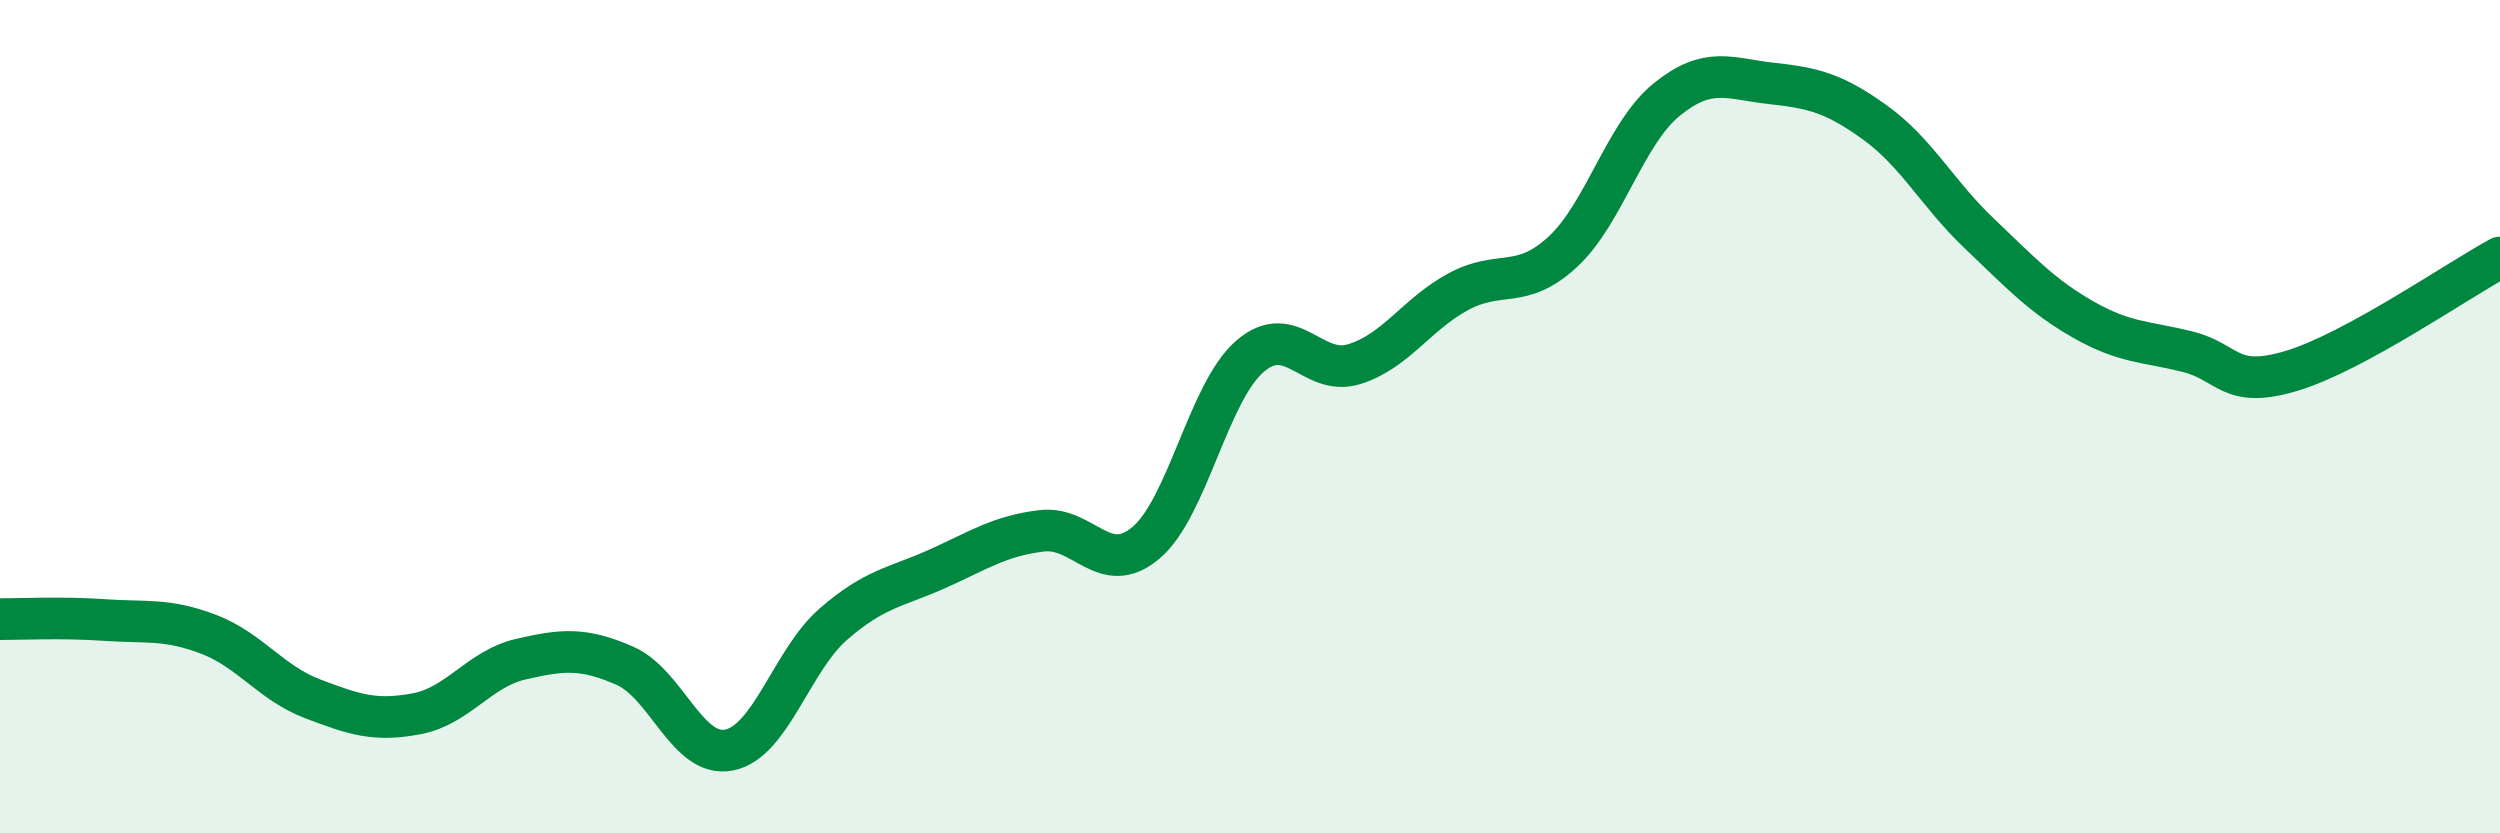 
    <svg width="60" height="20" viewBox="0 0 60 20" xmlns="http://www.w3.org/2000/svg">
      <path
        d="M 0,14.86 C 0.5,14.86 1.5,14.81 2.5,14.88 C 3.5,14.95 4,14.84 5,15.22 C 6,15.6 6.5,16.39 7.5,16.77 C 8.5,17.15 9,17.32 10,17.13 C 11,16.94 11.5,16.05 12.5,15.82 C 13.5,15.59 14,15.54 15,15.98 C 16,16.42 16.5,18.2 17.5,18 C 18.5,17.8 19,15.85 20,14.98 C 21,14.11 21.5,14.1 22.5,13.65 C 23.5,13.2 24,12.86 25,12.74 C 26,12.62 26.5,13.87 27.5,13.03 C 28.5,12.19 29,9.41 30,8.55 C 31,7.69 31.5,9.05 32.5,8.74 C 33.5,8.43 34,7.54 35,7 C 36,6.46 36.5,6.97 37.5,6.05 C 38.5,5.13 39,3.2 40,2.39 C 41,1.58 41.5,1.89 42.5,2 C 43.5,2.11 44,2.22 45,2.94 C 46,3.66 46.5,4.65 47.5,5.6 C 48.5,6.55 49,7.1 50,7.67 C 51,8.24 51.5,8.19 52.5,8.44 C 53.5,8.69 53.5,9.35 55,8.9 C 56.5,8.45 59,6.72 60,6.18L60 20L0 20Z"
        fill="#008740"
        opacity="0.1"
        stroke-linecap="round"
        stroke-linejoin="round"
      />
      <path
        d="M 0,14.86 C 0.5,14.86 1.5,14.81 2.5,14.88 C 3.5,14.95 4,14.84 5,15.22 C 6,15.6 6.5,16.39 7.5,16.77 C 8.5,17.15 9,17.32 10,17.13 C 11,16.94 11.5,16.05 12.5,15.82 C 13.5,15.59 14,15.54 15,15.98 C 16,16.42 16.5,18.2 17.5,18 C 18.5,17.8 19,15.85 20,14.98 C 21,14.11 21.5,14.1 22.5,13.65 C 23.5,13.2 24,12.86 25,12.74 C 26,12.62 26.5,13.87 27.5,13.03 C 28.5,12.19 29,9.41 30,8.55 C 31,7.69 31.5,9.05 32.5,8.74 C 33.5,8.43 34,7.54 35,7 C 36,6.46 36.5,6.97 37.5,6.05 C 38.5,5.13 39,3.2 40,2.39 C 41,1.58 41.5,1.89 42.5,2 C 43.5,2.11 44,2.22 45,2.94 C 46,3.66 46.5,4.65 47.5,5.6 C 48.5,6.55 49,7.1 50,7.67 C 51,8.24 51.5,8.19 52.5,8.44 C 53.5,8.69 53.5,9.35 55,8.9 C 56.5,8.45 59,6.72 60,6.18"
        stroke="#008740"
        stroke-width="1"
        fill="none"
        stroke-linecap="round"
        stroke-linejoin="round"
      />
    </svg>
  